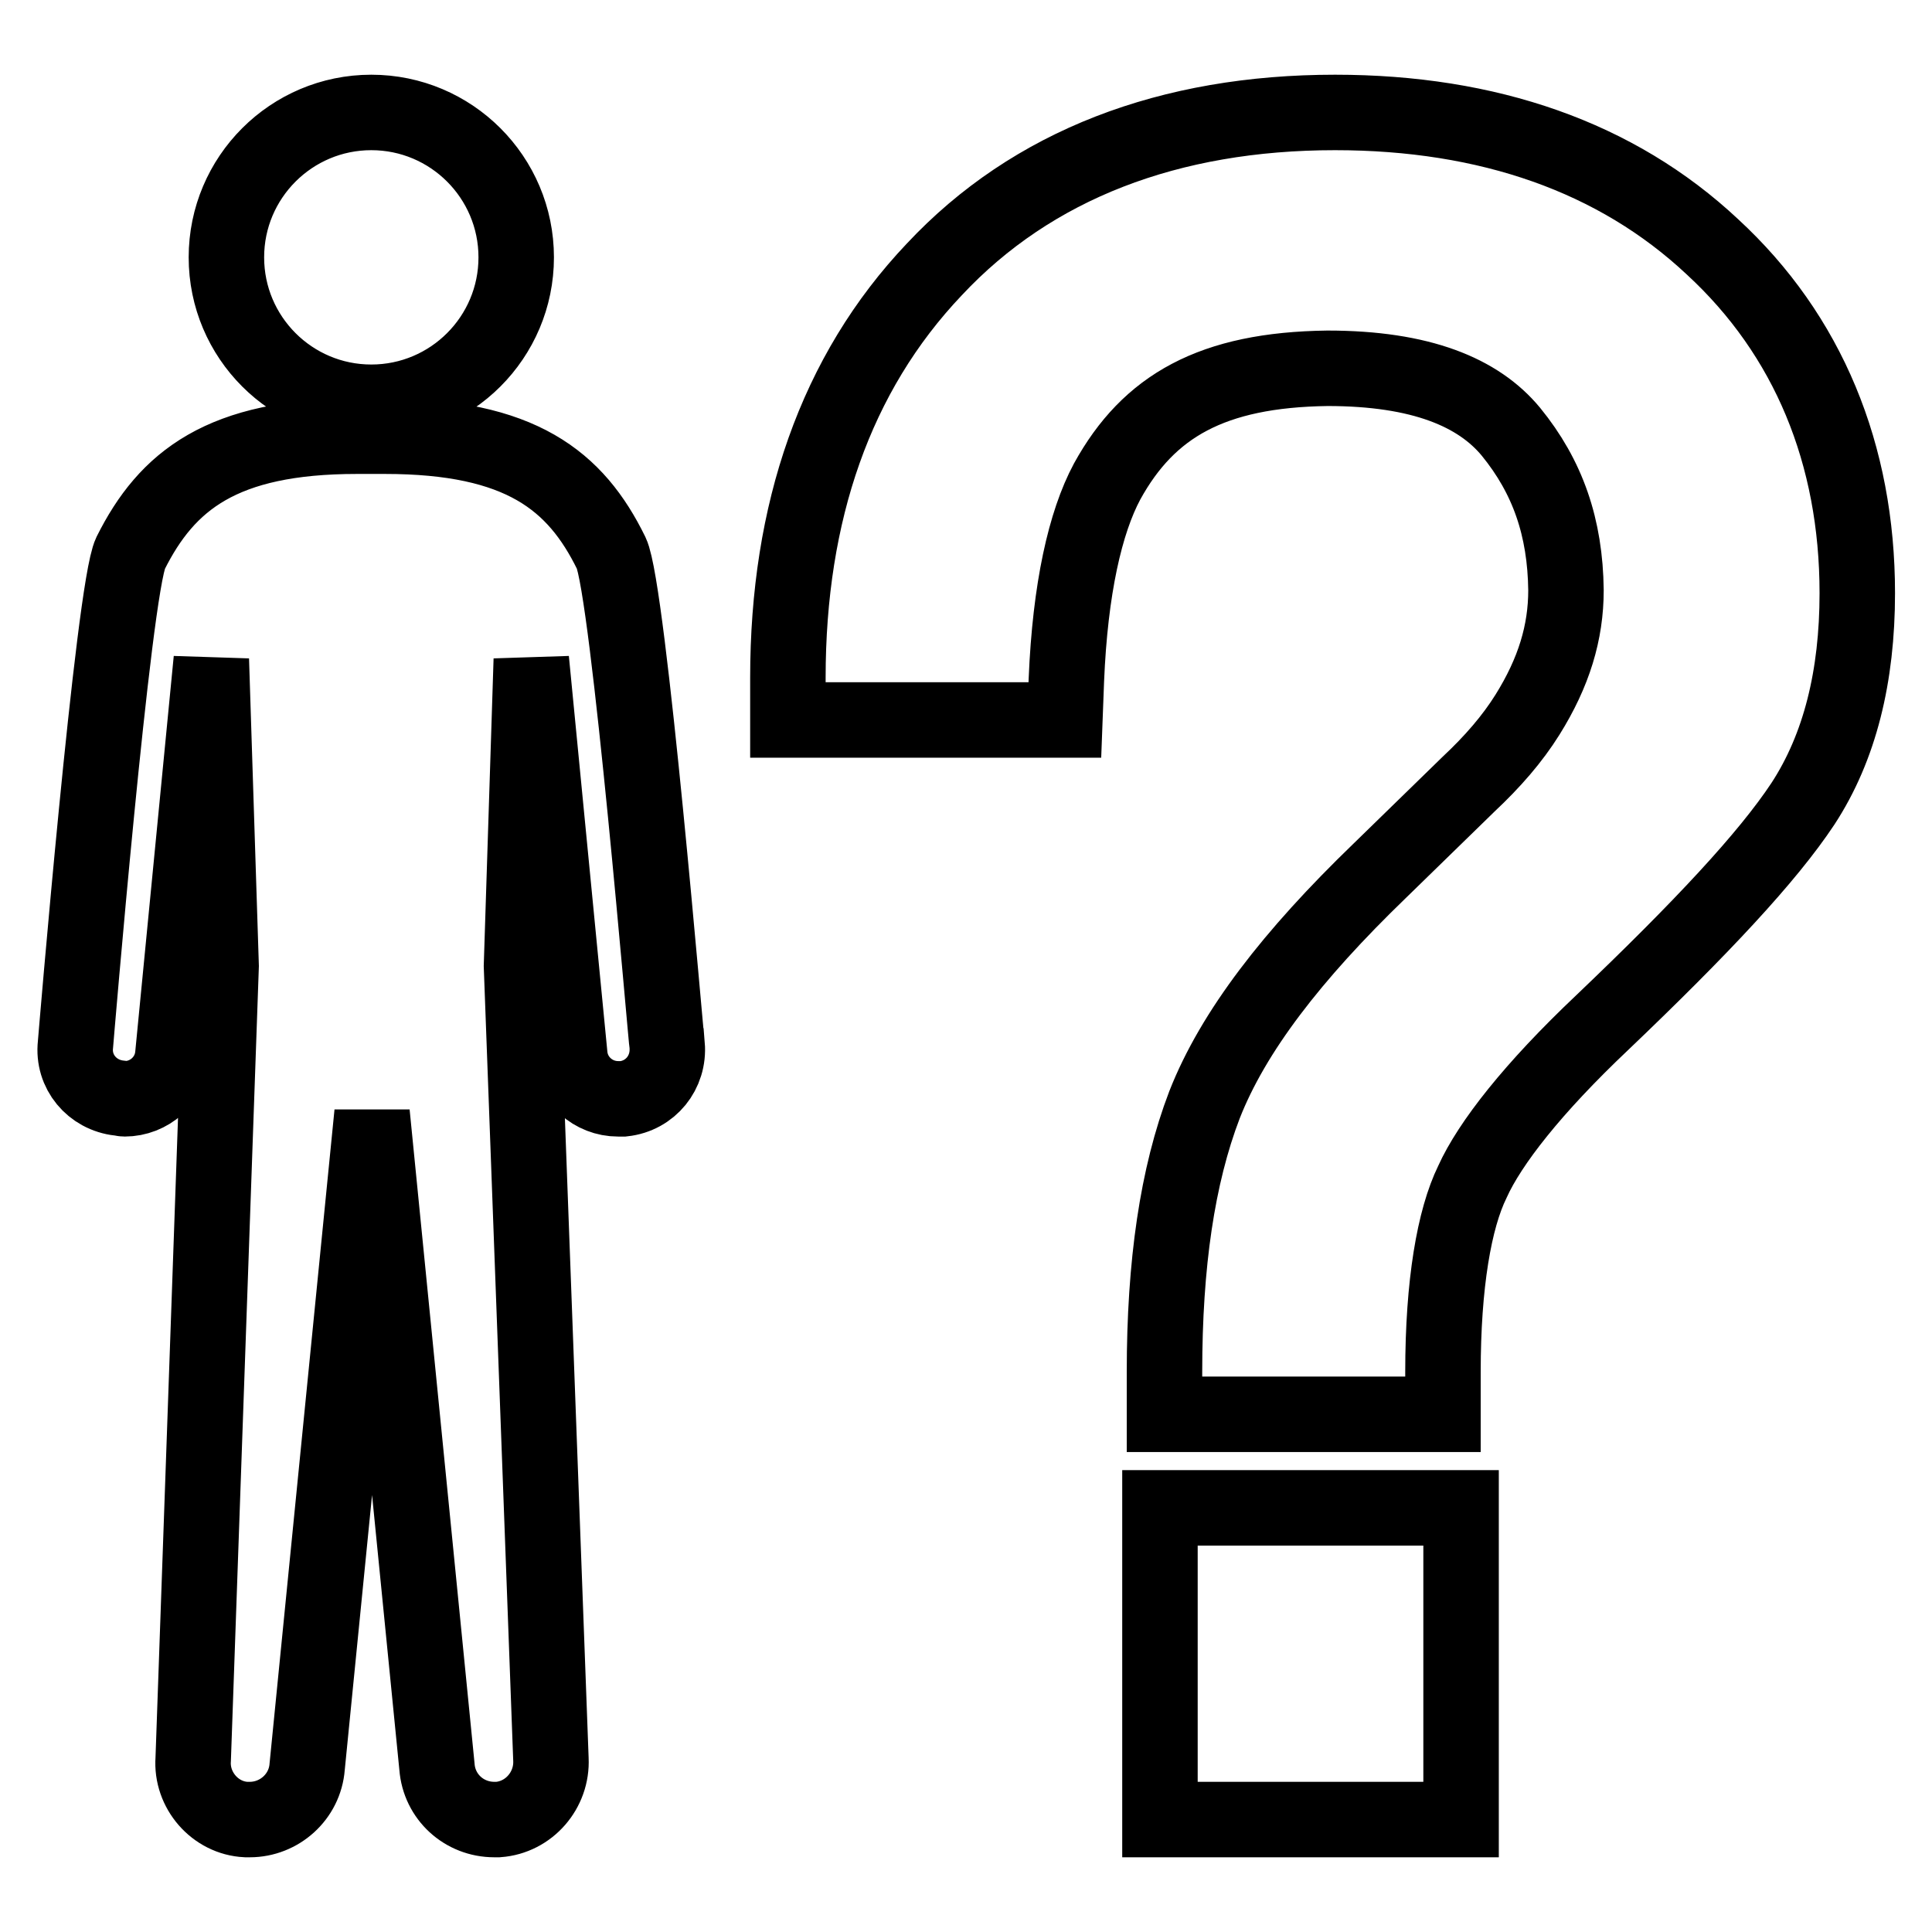 <?xml version="1.0" encoding="utf-8"?>
<!-- Svg Vector Icons : http://www.onlinewebfonts.com/icon -->
<!DOCTYPE svg PUBLIC "-//W3C//DTD SVG 1.1//EN" "http://www.w3.org/Graphics/SVG/1.1/DTD/svg11.dtd">
<svg version="1.1" xmlns="http://www.w3.org/2000/svg" xmlns:xlink="http://www.w3.org/1999/xlink" x="0px" y="0px" viewBox="0 0 256 256" enable-background="new 0 0 256 256" xml:space="preserve">
<g><g><g><path stroke-width="10" fill-opacity="0" stroke="#000000"  d="M153.7,199.8h39.9v41.3h-39.9v-35.7V199.8z M226.9,32.7c-12.7-11.9-29.7-17.8-50-17.8c-21.9,0-40.1,6.9-53.1,20.8c-13.1,13.8-19.4,32.2-19.4,54.1v5.6h36.7l0.2-5.3c0.5-12.1,2.5-20.9,5.4-26.3c5.5-10,13.9-14.8,29.2-15c12.4,0,20,3.2,24.3,8.4c4.9,6,7.2,12.7,7.3,21c0,5.6-1.6,10.9-5.1,16.5c-2,3.2-4.6,6.2-7.8,9.2l-11.8,11.5c-11.6,11.2-19.4,21.3-23.2,31c-3.6,9.4-5.3,21.1-5.3,35.4v5.6h36.9v-5.6c0-11.7,1.5-20.3,3.9-25.2c2.3-5.1,8-12.4,17.2-21.1c13.1-12.5,21.9-21.9,26.6-29c4.9-7.5,7.2-16.9,7.2-27.9C246.1,60.2,239.6,44.4,226.9,32.7z M49.2,14.9c-10.6,0-19.2,8.6-19.2,19.2c0,10.6,8.6,19.2,19.2,19.2c10.6,0,19.2-8.6,19.2-19.2C68.4,23.5,59.8,14.9,49.2,14.9z M81,73.3c-4.7-9.6-12-15.5-30-15.5h-1.9h-1.8c-17.9,0-25.2,5.9-30,15.5C15,78.1,10,138.4,10,138.4c-0.4,3.6,2.2,6.7,5.8,7.1c0.2,0,0.5,0.1,0.7,0.1c3.3,0,6.1-2.5,6.4-5.8l5.1-52.4l1.3,40.6l-3.7,105.1c-0.3,4.1,2.9,7.8,7,8c0.2,0,0.4,0,0.5,0c3.9,0,7.3-3,7.6-7l8.6-86.6l8.6,86.6c0.3,4,3.6,7,7.6,7c0.1,0,0.3,0,0.5,0c4.1-0.3,7.2-3.9,7-8L69.1,128l1.3-40.6l5.1,52.4c0.3,3.3,3.1,5.8,6.4,5.8c0.2,0,0.5,0,0.7,0c3.6-0.4,6.1-3.5,5.8-7.1C88.3,138.4,83.3,78.1,81,73.3z"/></g><g></g><g></g><g></g><g></g><g></g><g></g><g></g><g></g><g></g><g></g><g></g><g></g><g></g><g></g><g></g></g></g>
</svg>